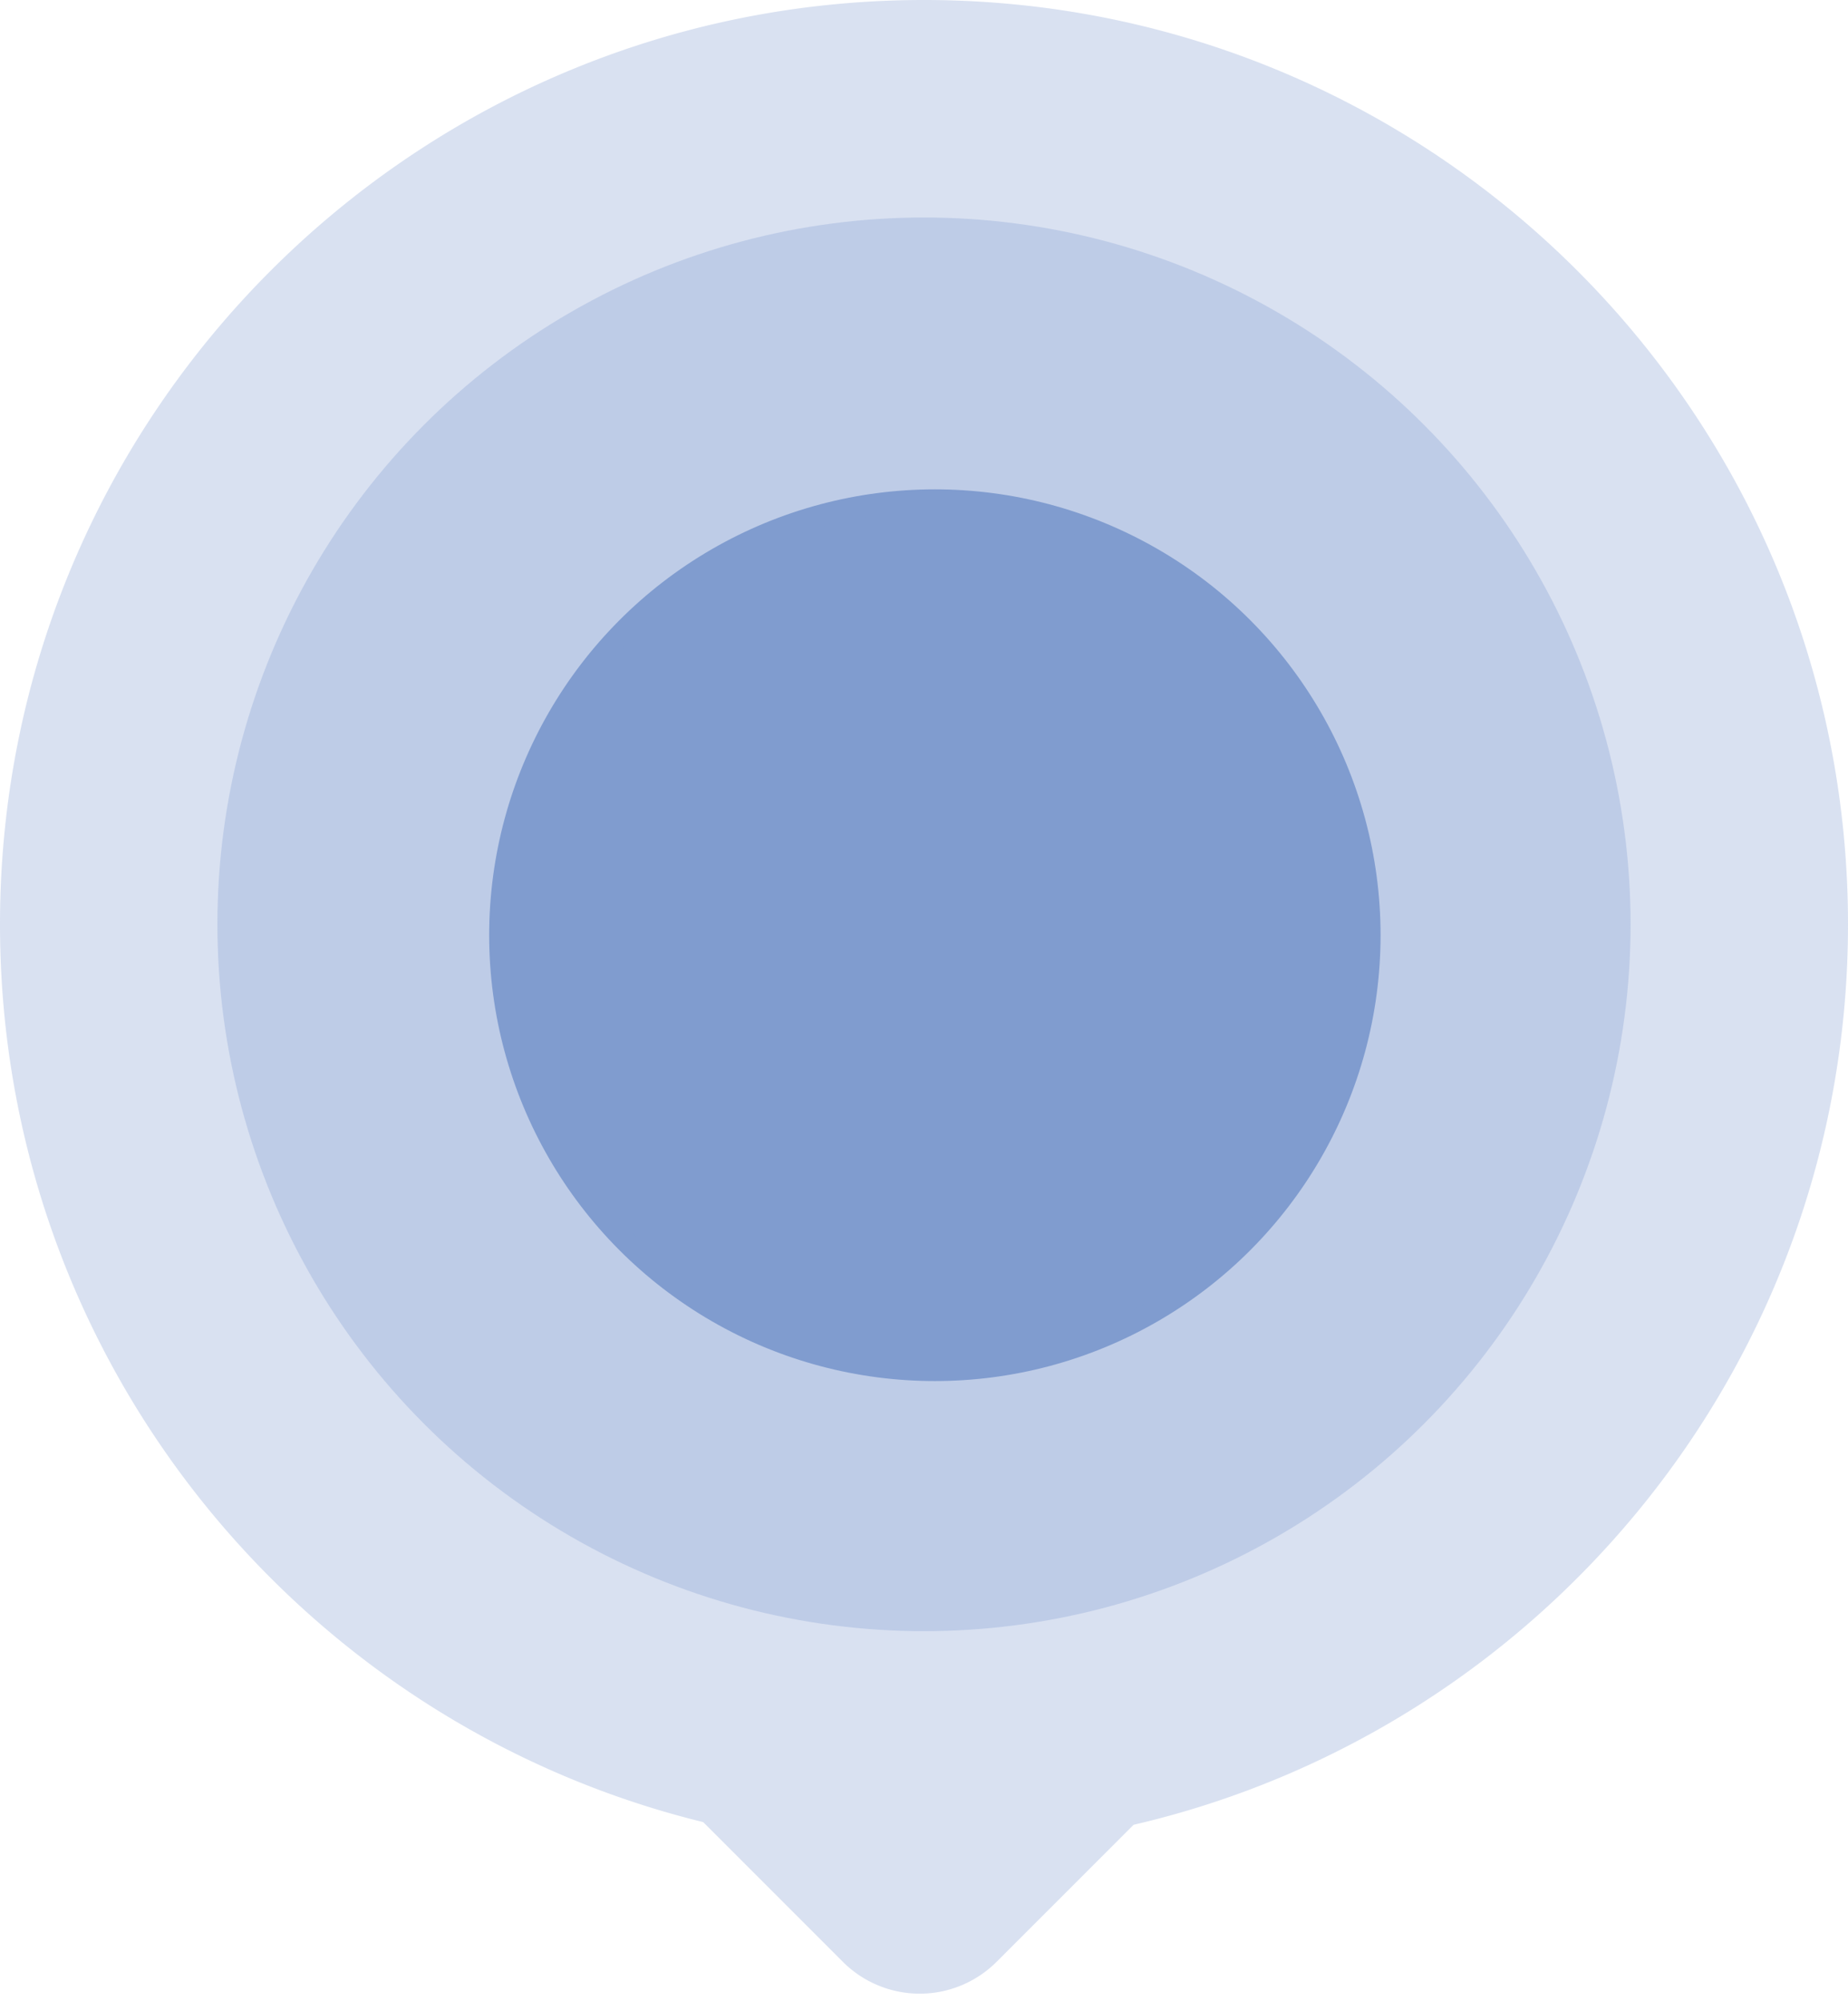 <svg xmlns="http://www.w3.org/2000/svg" width="85" height="92" viewBox="0 0 85 92"><g fill="#809CCF" fill-rule="evenodd"><path d="M42.5 0C65.972 0 85 19.028 85 42.5c0 20.156-14.031 37.035-32.859 41.402l-6.302 6.3a5 5 0 0 1-7.072 0l-6.423-6.423C13.776 79.226 0 62.472 0 42.5 0 19.028 19.028 0 42.5 0Z" fill-opacity=".3"></path><circle fill-opacity=".3" cx="42.5" cy="42.5" r="32.5"></circle><circle cx="20" cy="20" r="20" transform="translate(23 23)" stroke="#809CCF"></circle></g></svg>